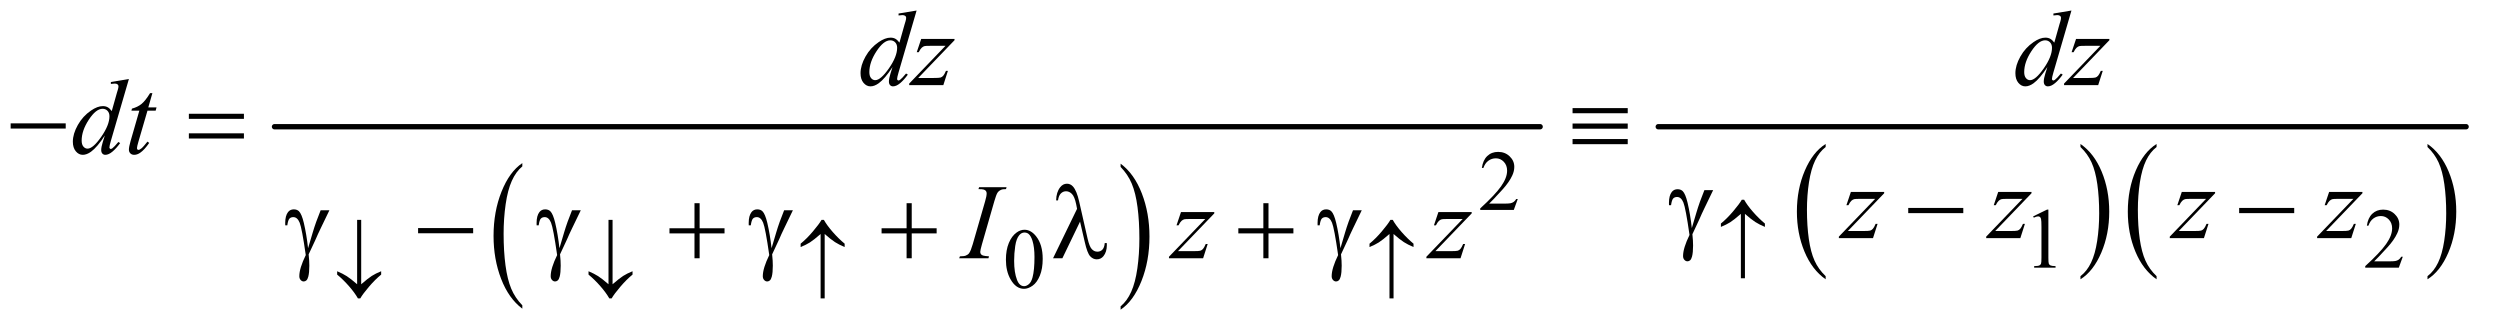 <?xml version="1.0" encoding="UTF-8"?>
<!DOCTYPE svg PUBLIC '-//W3C//DTD SVG 1.0//EN'
          'http://www.w3.org/TR/2001/REC-SVG-20010904/DTD/svg10.dtd'>
<svg stroke-dasharray="none" shape-rendering="auto" xmlns="http://www.w3.org/2000/svg" font-family="'Dialog'" text-rendering="auto" width="365" fill-opacity="1" color-interpolation="auto" color-rendering="auto" preserveAspectRatio="xMidYMid meet" font-size="12px" viewBox="0 0 365 48" fill="black" xmlns:xlink="http://www.w3.org/1999/xlink" stroke="black" image-rendering="auto" stroke-miterlimit="10" stroke-linecap="square" stroke-linejoin="miter" font-style="normal" stroke-width="1" height="48" stroke-dashoffset="0" font-weight="normal" stroke-opacity="1"
><!--Generated by the Batik Graphics2D SVG Generator--><defs id="genericDefs"
  /><g
  ><defs id="defs1"
    ><clipPath clipPathUnits="userSpaceOnUse" id="clipPath1"
      ><path d="M1.028 2.688 L232.276 2.688 L232.276 32.587 L1.028 32.587 L1.028 2.688 Z"
      /></clipPath
      ><clipPath clipPathUnits="userSpaceOnUse" id="clipPath2"
      ><path d="M32.832 85.864 L32.832 1041.105 L7420.949 1041.105 L7420.949 85.864 Z"
      /></clipPath
    ></defs
    ><g transform="scale(1.576,1.576) translate(-1.028,-2.688) matrix(0.031,0,0,0.031,0,0)"
    ><path d="M1594.062 999.125 L1594.062 1009.156 Q1553.406 978.828 1530.742 920.125 Q1508.078 861.422 1508.078 791.641 Q1508.078 719.047 1531.914 659.414 Q1555.75 599.781 1594.062 574.109 L1594.062 583.906 Q1574.906 599.781 1562.602 627.32 Q1550.297 654.859 1544.219 697.227 Q1538.141 739.594 1538.141 785.562 Q1538.141 837.609 1543.75 879.625 Q1549.359 921.641 1560.883 949.297 Q1572.406 976.953 1594.062 999.125 Z" stroke="none" clip-path="url(#clipPath2)"
    /></g
    ><g transform="matrix(0.049,0,0,0.049,-1.619,-4.235)"
    ><path d="M3372.016 583.906 L3372.016 574.109 Q3412.656 604.219 3435.32 662.914 Q3457.984 721.609 3457.984 791.406 Q3457.984 863.984 3434.156 923.734 Q3410.328 983.484 3372.016 1009.156 L3372.016 999.125 Q3391.328 983.25 3403.633 955.711 Q3415.938 928.172 3421.93 885.93 Q3427.922 843.688 3427.922 797.469 Q3427.922 745.656 3422.398 703.523 Q3416.875 661.391 3405.266 633.734 Q3393.656 606.078 3372.016 583.906 Z" stroke="none" clip-path="url(#clipPath2)"
    /></g
    ><g stroke-width="16" transform="matrix(0.049,0,0,0.049,-1.619,-4.235)" stroke-linejoin="round" stroke-linecap="round"
    ><line y2="464" fill="none" x1="851" clip-path="url(#clipPath2)" x2="4622" y1="464"
    /></g
    ><g transform="matrix(0.049,0,0,0.049,-1.619,-4.235)"
    ><path d="M5472.75 909.312 L5472.75 918.609 Q5432.234 890.484 5409.641 836.086 Q5387.047 781.688 5387.047 717.016 Q5387.047 649.734 5410.805 594.469 Q5434.562 539.203 5472.75 515.406 L5472.75 524.5 Q5453.656 539.203 5441.391 564.727 Q5429.125 590.25 5423.07 629.508 Q5417.016 668.766 5417.016 711.391 Q5417.016 759.625 5422.602 798.562 Q5428.188 837.5 5439.68 863.133 Q5451.172 888.766 5472.75 909.312 Z" stroke="none" clip-path="url(#clipPath2)"
    /></g
    ><g transform="matrix(0.049,0,0,0.049,-1.619,-4.235)"
    ><path d="M6231.984 524.5 L6231.984 515.406 Q6272.516 543.312 6295.109 597.711 Q6317.703 652.109 6317.703 716.797 Q6317.703 784.062 6293.945 839.438 Q6270.188 894.812 6231.984 918.609 L6231.984 909.312 Q6251.234 894.594 6263.508 869.07 Q6275.781 843.547 6281.758 804.398 Q6287.734 765.25 6287.734 722.422 Q6287.734 674.391 6282.219 635.352 Q6276.703 596.312 6265.141 570.68 Q6253.578 545.047 6231.984 524.5 Z" stroke="none" clip-path="url(#clipPath2)"
    /></g
    ><g transform="matrix(0.049,0,0,0.049,-1.619,-4.235)"
    ><path d="M6458.75 909.312 L6458.75 918.609 Q6418.234 890.484 6395.641 836.086 Q6373.047 781.688 6373.047 717.016 Q6373.047 649.734 6396.805 594.469 Q6420.562 539.203 6458.75 515.406 L6458.75 524.5 Q6439.656 539.203 6427.391 564.727 Q6415.125 590.25 6409.07 629.508 Q6403.016 668.766 6403.016 711.391 Q6403.016 759.625 6408.602 798.562 Q6414.188 837.5 6425.68 863.133 Q6437.172 888.766 6458.75 909.312 Z" stroke="none" clip-path="url(#clipPath2)"
    /></g
    ><g transform="matrix(0.049,0,0,0.049,-1.619,-4.235)"
    ><path d="M7265.984 524.5 L7265.984 515.406 Q7306.516 543.312 7329.109 597.711 Q7351.703 652.109 7351.703 716.797 Q7351.703 784.062 7327.945 839.438 Q7304.188 894.812 7265.984 918.609 L7265.984 909.312 Q7285.234 894.594 7297.508 869.07 Q7309.781 843.547 7315.758 804.398 Q7321.734 765.25 7321.734 722.422 Q7321.734 674.391 7316.219 635.352 Q7310.703 596.312 7299.141 570.68 Q7287.578 545.047 7265.984 524.5 Z" stroke="none" clip-path="url(#clipPath2)"
    /></g
    ><g stroke-width="16" transform="matrix(0.049,0,0,0.049,-1.619,-4.235)" stroke-linejoin="round" stroke-linecap="round"
    ><line y2="464" fill="none" x1="4974" clip-path="url(#clipPath2)" x2="7381" y1="464"
    /></g
    ><g transform="matrix(0.049,0,0,0.049,-1.619,-4.235)"
    ><path d="M4555.375 679.375 L4543.5 712 L4443.5 712 L4443.5 707.375 Q4487.625 667.125 4505.625 641.625 Q4523.625 616.125 4523.625 595 Q4523.625 578.875 4513.75 568.5 Q4503.875 558.125 4490.125 558.125 Q4477.625 558.125 4467.688 565.438 Q4457.75 572.75 4453 586.875 L4448.375 586.875 Q4451.5 563.75 4464.438 551.375 Q4477.375 539 4496.75 539 Q4517.375 539 4531.188 552.25 Q4545 565.5 4545 583.5 Q4545 596.375 4539 609.25 Q4529.75 629.5 4509 652.125 Q4477.875 686.125 4470.125 693.125 L4514.375 693.125 Q4527.875 693.125 4533.312 692.125 Q4538.75 691.125 4543.125 688.062 Q4547.5 685 4550.75 679.375 L4555.375 679.375 Z" stroke="none" clip-path="url(#clipPath2)"
    /></g
    ><g transform="matrix(0.049,0,0,0.049,-1.619,-4.235)"
    ><path d="M6091 731.125 L6132.25 711 L6136.375 711 L6136.375 854.125 Q6136.375 868.375 6137.562 871.875 Q6138.75 875.375 6142.5 877.25 Q6146.25 879.125 6157.75 879.375 L6157.75 884 L6094 884 L6094 879.375 Q6106 879.125 6109.5 877.312 Q6113 875.5 6114.375 872.438 Q6115.75 869.375 6115.75 854.125 L6115.75 762.625 Q6115.75 744.125 6114.5 738.875 Q6113.625 734.875 6111.312 733 Q6109 731.125 6105.75 731.125 Q6101.125 731.125 6092.875 735 L6091 731.125 ZM7192.375 851.375 L7180.5 884 L7080.5 884 L7080.5 879.375 Q7124.625 839.125 7142.625 813.625 Q7160.625 788.125 7160.625 767 Q7160.625 750.875 7150.75 740.5 Q7140.875 730.125 7127.125 730.125 Q7114.625 730.125 7104.688 737.438 Q7094.75 744.75 7090 758.875 L7085.375 758.875 Q7088.5 735.75 7101.438 723.375 Q7114.375 711 7133.75 711 Q7154.375 711 7168.188 724.25 Q7182 737.5 7182 755.5 Q7182 768.375 7176 781.25 Q7166.75 801.5 7146 824.125 Q7114.875 858.125 7107.125 865.125 L7151.375 865.125 Q7164.875 865.125 7170.312 864.125 Q7175.75 863.125 7180.125 860.062 Q7184.5 857 7187.75 851.375 L7192.375 851.375 Z" stroke="none" clip-path="url(#clipPath2)"
    /></g
    ><g transform="matrix(0.049,0,0,0.049,-1.619,-4.235)"
    ><path d="M3030.25 860.25 Q3030.25 831.25 3039 810.312 Q3047.75 789.375 3062.25 779.125 Q3073.5 771 3085.5 771 Q3105 771 3120.5 790.875 Q3139.875 815.5 3139.875 857.625 Q3139.875 887.125 3131.375 907.75 Q3122.875 928.375 3109.688 937.688 Q3096.5 947 3084.25 947 Q3060 947 3043.875 918.375 Q3030.25 894.25 3030.25 860.25 ZM3054.75 863.375 Q3054.75 898.375 3063.375 920.5 Q3070.5 939.125 3084.625 939.125 Q3091.375 939.125 3098.625 933.062 Q3105.875 927 3109.625 912.75 Q3115.375 891.25 3115.375 852.125 Q3115.375 823.125 3109.375 803.75 Q3104.875 789.375 3097.75 783.375 Q3092.625 779.25 3085.375 779.25 Q3076.875 779.25 3070.25 786.875 Q3061.25 797.25 3058 819.5 Q3054.75 841.75 3054.75 863.375 Z" stroke="none" clip-path="url(#clipPath2)"
    /></g
    ><g transform="matrix(0.049,0,0,0.049,-1.619,-4.235)"
    ><path d="M2764.125 117.812 L2710.375 302.188 Q2706 317.188 2706 321.875 Q2706 323.438 2707.328 324.844 Q2708.656 326.25 2710.062 326.25 Q2712.094 326.25 2714.906 324.219 Q2720.219 320.469 2732.719 305.469 L2738.031 308.75 Q2726.781 324.375 2715.297 334.062 Q2703.812 343.75 2693.812 343.75 Q2688.5 343.75 2685.062 340 Q2681.625 336.25 2681.625 329.375 Q2681.625 320.469 2686.312 305.469 L2692.406 286.094 Q2669.75 321.094 2651.156 334.531 Q2638.344 343.75 2626.625 343.75 Q2614.75 343.75 2605.922 333.203 Q2597.094 322.656 2597.094 304.531 Q2597.094 281.25 2611.938 254.844 Q2626.781 228.438 2651.156 211.875 Q2670.375 198.594 2686.469 198.594 Q2694.906 198.594 2701 202.031 Q2707.094 205.469 2713.031 213.438 L2728.344 159.062 Q2730.062 153.281 2731.156 149.844 Q2733.031 143.594 2733.031 139.531 Q2733.031 136.25 2730.688 134.062 Q2727.406 131.406 2722.25 131.406 Q2718.656 131.406 2710.375 132.5 L2710.375 126.719 L2764.125 117.812 ZM2706.156 228.75 Q2706.156 218.75 2700.375 212.656 Q2694.594 206.562 2685.688 206.562 Q2666 206.562 2644.672 239.062 Q2623.344 271.562 2623.344 301.25 Q2623.344 312.969 2628.5 319.141 Q2633.656 325.312 2640.844 325.312 Q2657.094 325.312 2681.625 290.156 Q2706.156 255 2706.156 228.75 ZM2777.875 202.344 L2877.094 202.344 L2877.094 206.25 L2768.969 318.75 L2814.75 318.75 Q2831 318.75 2835.375 317.5 Q2839.75 316.25 2843.422 312.188 Q2847.094 308.125 2851.625 297.5 L2857.406 297.5 L2843.812 340 L2742.094 340 L2742.094 335.469 L2850.219 222.969 L2805.219 222.969 Q2791 222.969 2788.031 223.75 Q2783.656 224.688 2779.359 228.672 Q2775.062 232.656 2770.531 241.875 L2764.594 241.875 L2777.875 202.344 ZM6205.125 117.812 L6151.375 302.188 Q6147 317.188 6147 321.875 Q6147 323.438 6148.328 324.844 Q6149.656 326.25 6151.062 326.25 Q6153.094 326.25 6155.906 324.219 Q6161.219 320.469 6173.719 305.469 L6179.031 308.75 Q6167.781 324.375 6156.297 334.062 Q6144.812 343.75 6134.812 343.75 Q6129.5 343.75 6126.062 340 Q6122.625 336.25 6122.625 329.375 Q6122.625 320.469 6127.312 305.469 L6133.406 286.094 Q6110.75 321.094 6092.156 334.531 Q6079.344 343.75 6067.625 343.75 Q6055.75 343.75 6046.922 333.203 Q6038.094 322.656 6038.094 304.531 Q6038.094 281.25 6052.938 254.844 Q6067.781 228.438 6092.156 211.875 Q6111.375 198.594 6127.469 198.594 Q6135.906 198.594 6142 202.031 Q6148.094 205.469 6154.031 213.438 L6169.344 159.062 Q6171.062 153.281 6172.156 149.844 Q6174.031 143.594 6174.031 139.531 Q6174.031 136.25 6171.688 134.062 Q6168.406 131.406 6163.25 131.406 Q6159.656 131.406 6151.375 132.5 L6151.375 126.719 L6205.125 117.812 ZM6147.156 228.75 Q6147.156 218.75 6141.375 212.656 Q6135.594 206.562 6126.688 206.562 Q6107 206.562 6085.672 239.062 Q6064.344 271.562 6064.344 301.25 Q6064.344 312.969 6069.5 319.141 Q6074.656 325.312 6081.844 325.312 Q6098.094 325.312 6122.625 290.156 Q6147.156 255 6147.156 228.75 ZM6218.875 202.344 L6318.094 202.344 L6318.094 206.25 L6209.969 318.75 L6255.75 318.75 Q6272 318.75 6276.375 317.5 Q6280.75 316.25 6284.422 312.188 Q6288.094 308.125 6292.625 297.5 L6298.406 297.5 L6284.812 340 L6183.094 340 L6183.094 335.469 L6291.219 222.969 L6246.219 222.969 Q6232 222.969 6229.031 223.75 Q6224.656 224.688 6220.359 228.672 Q6216.062 232.656 6211.531 241.875 L6205.594 241.875 L6218.875 202.344 Z" stroke="none" clip-path="url(#clipPath2)"
    /></g
    ><g transform="matrix(0.049,0,0,0.049,-1.619,-4.235)"
    ><path d="M417.125 321.812 L363.375 506.188 Q359 521.188 359 525.875 Q359 527.438 360.328 528.844 Q361.656 530.25 363.062 530.25 Q365.094 530.25 367.906 528.219 Q373.219 524.469 385.719 509.469 L391.031 512.75 Q379.781 528.375 368.297 538.062 Q356.812 547.75 346.812 547.75 Q341.5 547.75 338.062 544 Q334.625 540.25 334.625 533.375 Q334.625 524.469 339.312 509.469 L345.406 490.094 Q322.75 525.094 304.156 538.531 Q291.344 547.75 279.625 547.75 Q267.75 547.75 258.922 537.203 Q250.094 526.656 250.094 508.531 Q250.094 485.25 264.938 458.844 Q279.781 432.438 304.156 415.875 Q323.375 402.594 339.469 402.594 Q347.906 402.594 354 406.031 Q360.094 409.469 366.031 417.438 L381.344 363.062 Q383.062 357.281 384.156 353.844 Q386.031 347.594 386.031 343.531 Q386.031 340.25 383.688 338.062 Q380.406 335.406 375.25 335.406 Q371.656 335.406 363.375 336.5 L363.375 330.719 L417.125 321.812 ZM359.156 432.75 Q359.156 422.75 353.375 416.656 Q347.594 410.562 338.688 410.562 Q319 410.562 297.672 443.062 Q276.344 475.562 276.344 505.25 Q276.344 516.969 281.5 523.141 Q286.656 529.312 293.844 529.312 Q310.094 529.312 334.625 494.156 Q359.156 459 359.156 432.75 ZM487.125 363.844 L474.938 406.344 L499.469 406.344 L496.812 416.188 L472.438 416.188 L445.562 508.375 Q441.188 523.219 441.188 527.594 Q441.188 530.25 442.438 531.656 Q443.688 533.062 445.406 533.062 Q449.312 533.062 455.719 527.594 Q459.469 524.469 472.438 508.375 L477.594 512.281 Q463.219 533.219 450.406 541.812 Q441.656 547.75 432.75 547.75 Q425.875 547.75 421.5 543.453 Q417.125 539.156 417.125 532.438 Q417.125 524 422.125 506.656 L448.219 416.188 L424.625 416.188 L426.188 410.094 Q443.375 405.406 454.781 396.109 Q466.188 386.812 480.25 363.844 L487.125 363.844 Z" stroke="none" clip-path="url(#clipPath2)"
    /></g
    ><g transform="matrix(0.049,0,0,0.049,-1.619,-4.235)"
    ><path d="M5547.875 658.344 L5647.094 658.344 L5647.094 662.25 L5538.969 774.75 L5584.75 774.75 Q5601 774.75 5605.375 773.5 Q5609.75 772.25 5613.422 768.188 Q5617.094 764.125 5621.625 753.5 L5627.406 753.5 L5613.812 796 L5512.094 796 L5512.094 791.469 L5620.219 678.969 L5575.219 678.969 Q5561 678.969 5558.031 679.75 Q5553.656 680.688 5549.359 684.672 Q5545.062 688.656 5540.531 697.875 L5534.594 697.875 L5547.875 658.344 ZM5986.875 658.344 L6086.094 658.344 L6086.094 662.25 L5977.969 774.75 L6023.75 774.75 Q6040 774.75 6044.375 773.5 Q6048.75 772.25 6052.422 768.188 Q6056.094 764.125 6060.625 753.5 L6066.406 753.5 L6052.812 796 L5951.094 796 L5951.094 791.469 L6059.219 678.969 L6014.219 678.969 Q6000 678.969 5997.031 679.75 Q5992.656 680.688 5988.359 684.672 Q5984.062 688.656 5979.531 697.875 L5973.594 697.875 L5986.875 658.344 ZM6533.875 658.344 L6633.094 658.344 L6633.094 662.25 L6524.969 774.75 L6570.75 774.75 Q6587 774.75 6591.375 773.5 Q6595.75 772.25 6599.422 768.188 Q6603.094 764.125 6607.625 753.5 L6613.406 753.5 L6599.812 796 L6498.094 796 L6498.094 791.469 L6606.219 678.969 L6561.219 678.969 Q6547 678.969 6544.031 679.75 Q6539.656 680.688 6535.359 684.672 Q6531.062 688.656 6526.531 697.875 L6520.594 697.875 L6533.875 658.344 ZM6972.875 658.344 L7072.094 658.344 L7072.094 662.25 L6963.969 774.75 L7009.75 774.75 Q7026 774.75 7030.375 773.5 Q7034.75 772.25 7038.422 768.188 Q7042.094 764.125 7046.625 753.5 L7052.406 753.5 L7038.812 796 L6937.094 796 L6937.094 791.469 L7045.219 678.969 L7000.219 678.969 Q6986 678.969 6983.031 679.75 Q6978.656 680.688 6974.359 684.672 Q6970.062 688.656 6965.531 697.875 L6959.594 697.875 L6972.875 658.344 Z" stroke="none" clip-path="url(#clipPath2)"
    /></g
    ><g transform="matrix(0.049,0,0,0.049,-1.619,-4.235)"
    ><path d="M2979.906 850.219 L2978.188 856 L2891 856 L2893.188 850.219 Q2906.312 849.906 2910.531 848.031 Q2917.406 845.375 2920.688 840.688 Q2925.844 833.344 2931.312 814.438 L2968.188 686.625 Q2972.875 670.688 2972.875 662.562 Q2972.875 658.5 2970.844 655.688 Q2968.812 652.875 2964.672 651.391 Q2960.531 649.906 2948.5 649.906 L2950.375 644.125 L3032.25 644.125 L3030.531 649.906 Q3020.531 649.75 3015.688 652.094 Q3008.656 655.219 3004.984 661 Q3001.312 666.781 2995.531 686.625 L2958.812 814.438 Q2953.812 832.094 2953.812 836.938 Q2953.812 840.844 2955.766 843.578 Q2957.719 846.312 2962.016 847.797 Q2966.312 849.281 2979.906 850.219 ZM3551.875 718.344 L3651.094 718.344 L3651.094 722.25 L3542.969 834.75 L3588.75 834.75 Q3605 834.75 3609.375 833.5 Q3613.75 832.25 3617.422 828.188 Q3621.094 824.125 3625.625 813.5 L3631.406 813.5 L3617.812 856 L3516.094 856 L3516.094 851.469 L3624.219 738.969 L3579.219 738.969 Q3565 738.969 3562.031 739.75 Q3557.656 740.688 3553.359 744.672 Q3549.062 748.656 3544.531 757.875 L3538.594 757.875 L3551.875 718.344 ZM4318.875 718.344 L4418.094 718.344 L4418.094 722.25 L4309.969 834.75 L4355.75 834.75 Q4372 834.75 4376.375 833.5 Q4380.75 832.25 4384.422 828.188 Q4388.094 824.125 4392.625 813.5 L4398.406 813.5 L4384.812 856 L4283.094 856 L4283.094 851.469 L4391.219 738.969 L4346.219 738.969 Q4332 738.969 4329.031 739.75 Q4324.656 740.688 4320.359 744.672 Q4316.062 748.656 4311.531 757.875 L4305.594 757.875 L4318.875 718.344 Z" stroke="none" clip-path="url(#clipPath2)"
    /></g
    ><g transform="matrix(0.049,0,0,0.049,-1.619,-4.235)"
    ><path d="M5232.25 723.625 L5232.25 915.5 L5220.125 915.5 L5220.125 723.625 Q5199.625 741.5 5188.438 748.625 Q5177.25 755.75 5160.625 762.5 L5160.625 752.5 Q5178.625 737.875 5197.062 716.125 Q5215.5 694.375 5222.875 681.625 L5229.875 681.625 Q5239.125 698.125 5256.375 717.812 Q5273.625 737.5 5291.75 752.5 L5291.75 762.5 Q5274.75 755.375 5263.062 747.875 Q5251.375 740.375 5232.25 723.625 Z" stroke="none" clip-path="url(#clipPath2)"
    /></g
    ><g transform="matrix(0.049,0,0,0.049,-1.619,-4.235)"
    ><path d="M1097.125 933.375 L1097.125 741.625 L1109.25 741.625 L1109.25 933.375 Q1129.75 915.625 1140.938 908.5 Q1152.125 901.375 1168.75 894.625 L1168.75 904.625 Q1150.75 919.25 1132.25 941 Q1113.75 962.75 1106.5 975.5 L1099.5 975.5 Q1090.125 958.875 1072.938 939.188 Q1055.75 919.5 1037.625 904.625 L1037.625 894.625 Q1054.5 901.75 1066.25 909.25 Q1078 916.75 1097.125 933.375 ZM1846.125 933.375 L1846.125 741.625 L1858.25 741.625 L1858.25 933.375 Q1878.75 915.625 1889.938 908.5 Q1901.125 901.375 1917.75 894.625 L1917.75 904.625 Q1899.75 919.25 1881.25 941 Q1862.75 962.75 1855.5 975.5 L1848.5 975.5 Q1839.125 958.875 1821.938 939.188 Q1804.75 919.5 1786.625 904.625 L1786.625 894.625 Q1803.5 901.75 1815.25 909.25 Q1827 916.75 1846.125 933.375 ZM2490.25 783.625 L2490.25 975.5 L2478.125 975.5 L2478.125 783.625 Q2457.625 801.5 2446.438 808.625 Q2435.25 815.75 2418.625 822.5 L2418.625 812.5 Q2436.625 797.875 2455.062 776.125 Q2473.5 754.375 2480.875 741.625 L2487.875 741.625 Q2497.125 758.125 2514.375 777.812 Q2531.625 797.5 2549.75 812.5 L2549.75 822.5 Q2532.75 815.375 2521.062 807.875 Q2509.375 800.375 2490.25 783.625 ZM4185.25 783.625 L4185.25 975.5 L4173.125 975.5 L4173.125 783.625 Q4152.625 801.5 4141.438 808.625 Q4130.25 815.75 4113.625 822.5 L4113.625 812.5 Q4131.625 797.875 4150.062 776.125 Q4168.5 754.375 4175.875 741.625 L4182.875 741.625 Q4192.125 758.125 4209.375 777.812 Q4226.625 797.5 4244.75 812.5 L4244.75 822.5 Q4227.75 815.375 4216.062 807.875 Q4204.375 800.375 4185.25 783.625 Z" stroke="none" clip-path="url(#clipPath2)"
    /></g
    ><g transform="matrix(0.049,0,0,0.049,-1.619,-4.235)"
    ><path d="M64.781 454 L228.844 454 L228.844 469.469 L64.781 469.469 L64.781 454 ZM595.781 425.406 L759.844 425.406 L759.844 440.562 L595.781 440.562 L595.781 425.406 ZM595.781 483.688 L759.844 483.688 L759.844 499.156 L595.781 499.156 L595.781 483.688 ZM4718.625 408.531 L4883 408.531 L4883 423.844 L4718.625 423.844 L4718.625 408.531 ZM4718.625 454.469 L4883 454.469 L4883 469.938 L4718.625 469.938 L4718.625 454.469 ZM4718.625 500.719 L4883 500.719 L4883 516.031 L4718.625 516.031 L4718.625 500.719 Z" stroke="none" clip-path="url(#clipPath2)"
    /></g
    ><g transform="matrix(0.049,0,0,0.049,-1.619,-4.235)"
    ><path d="M5111.469 652.875 L5137.562 652.875 Q5135.062 658.5 5111.781 706.312 Q5102.094 726.312 5097.875 736.625 Q5096 740.844 5093.656 745.844 L5075.688 784.281 Q5076.781 794.281 5077.25 802.719 Q5077.719 811.156 5077.719 818.031 Q5077.719 839.281 5074.594 850.844 Q5072.406 858.969 5068.812 862.016 Q5065.219 865.062 5061 865.062 Q5055.844 865.062 5051.859 860.688 Q5047.875 856.312 5047.875 849.438 Q5047.875 837.406 5052.719 821.703 Q5057.562 806 5067.094 786.469 Q5055.688 706.469 5048.891 689.906 Q5042.094 673.344 5030.062 673.344 Q5022.719 673.344 5018.5 677.797 Q5014.281 682.25 5012.094 697.875 L5006 697.875 Q5005.844 693.188 5005.844 690.844 Q5005.844 669.281 5014.281 658.344 Q5020.688 650.219 5031.469 650.219 Q5040.844 650.219 5046.781 655.844 Q5054.906 663.812 5061.312 690.531 Q5069.438 725.219 5073.969 766 L5087.719 719.594 Q5096.938 688.344 5111.469 652.875 ZM5718.781 706 L5882.844 706 L5882.844 721.469 L5718.781 721.469 L5718.781 706 ZM6704.781 706 L6868.844 706 L6868.844 721.469 L6704.781 721.469 L6704.781 706 Z" stroke="none" clip-path="url(#clipPath2)"
    /></g
    ><g transform="matrix(0.049,0,0,0.049,-1.619,-4.235)"
    ><path d="M988.469 712.875 L1014.562 712.875 Q1012.062 718.5 988.781 766.312 Q979.094 786.312 974.875 796.625 Q973 800.844 970.656 805.844 L952.688 844.281 Q953.781 854.281 954.25 862.719 Q954.719 871.156 954.719 878.031 Q954.719 899.281 951.594 910.844 Q949.406 918.969 945.812 922.016 Q942.219 925.062 938 925.062 Q932.844 925.062 928.859 920.688 Q924.875 916.312 924.875 909.438 Q924.875 897.406 929.719 881.703 Q934.562 866 944.094 846.469 Q932.688 766.469 925.891 749.906 Q919.094 733.344 907.062 733.344 Q899.719 733.344 895.5 737.797 Q891.281 742.25 889.094 757.875 L883 757.875 Q882.844 753.188 882.844 750.844 Q882.844 729.281 891.281 718.344 Q897.688 710.219 908.469 710.219 Q917.844 710.219 923.781 715.844 Q931.906 723.812 938.312 750.531 Q946.438 785.219 950.969 826 L964.719 779.594 Q973.938 748.344 988.469 712.875 ZM1278.781 766 L1442.844 766 L1442.844 781.469 L1278.781 781.469 L1278.781 766 ZM1737.469 712.875 L1763.562 712.875 Q1761.062 718.5 1737.781 766.312 Q1728.094 786.312 1723.875 796.625 Q1722 800.844 1719.656 805.844 L1701.688 844.281 Q1702.781 854.281 1703.25 862.719 Q1703.719 871.156 1703.719 878.031 Q1703.719 899.281 1700.594 910.844 Q1698.406 918.969 1694.812 922.016 Q1691.219 925.062 1687 925.062 Q1681.844 925.062 1677.859 920.688 Q1673.875 916.312 1673.875 909.438 Q1673.875 897.406 1678.719 881.703 Q1683.562 866 1693.094 846.469 Q1681.688 766.469 1674.891 749.906 Q1668.094 733.344 1656.062 733.344 Q1648.719 733.344 1644.5 737.797 Q1640.281 742.25 1638.094 757.875 L1632 757.875 Q1631.844 753.188 1631.844 750.844 Q1631.844 729.281 1640.281 718.344 Q1646.688 710.219 1657.469 710.219 Q1666.844 710.219 1672.781 715.844 Q1680.906 723.812 1687.312 750.531 Q1695.438 785.219 1699.969 826 L1713.719 779.594 Q1722.938 748.344 1737.469 712.875 ZM2102.312 691.938 L2117.625 691.938 L2117.625 766.625 L2191.844 766.625 L2191.844 781.781 L2117.625 781.781 L2117.625 856 L2102.312 856 L2102.312 781.781 L2027.781 781.781 L2027.781 766.625 L2102.312 766.625 L2102.312 691.938 ZM2369.469 712.875 L2395.562 712.875 Q2393.062 718.5 2369.781 766.312 Q2360.094 786.312 2355.875 796.625 Q2354 800.844 2351.656 805.844 L2333.688 844.281 Q2334.781 854.281 2335.25 862.719 Q2335.719 871.156 2335.719 878.031 Q2335.719 899.281 2332.594 910.844 Q2330.406 918.969 2326.812 922.016 Q2323.219 925.062 2319 925.062 Q2313.844 925.062 2309.859 920.688 Q2305.875 916.312 2305.875 909.438 Q2305.875 897.406 2310.719 881.703 Q2315.562 866 2325.094 846.469 Q2313.688 766.469 2306.891 749.906 Q2300.094 733.344 2288.062 733.344 Q2280.719 733.344 2276.5 737.797 Q2272.281 742.25 2270.094 757.875 L2264 757.875 Q2263.844 753.188 2263.844 750.844 Q2263.844 729.281 2272.281 718.344 Q2278.688 710.219 2289.469 710.219 Q2298.844 710.219 2304.781 715.844 Q2312.906 723.812 2319.312 750.531 Q2327.438 785.219 2331.969 826 L2345.719 779.594 Q2354.938 748.344 2369.469 712.875 ZM2734.312 691.938 L2749.625 691.938 L2749.625 766.625 L2823.844 766.625 L2823.844 781.781 L2749.625 781.781 L2749.625 856 L2734.312 856 L2734.312 781.781 L2659.781 781.781 L2659.781 766.625 L2734.312 766.625 L2734.312 691.938 ZM3251.125 746.781 L3198.469 856 L3170.656 856 L3242.219 708.656 L3239.562 694.906 Q3234.875 672.406 3226.984 664.359 Q3219.094 656.312 3209.406 656.312 Q3200.656 656.312 3194.094 662.719 Q3187.531 669.125 3185.5 683.5 L3179.875 683.5 Q3180.344 659.125 3191.906 644.438 Q3200.188 633.812 3212.062 633.812 Q3222.531 633.812 3230.031 642.094 Q3241.281 654.75 3248.469 686.781 L3273.469 796.781 Q3279.094 821.469 3286.281 828.812 Q3293.312 836.312 3302.844 836.312 Q3311.906 836.312 3317.766 830.219 Q3323.625 824.125 3324.719 810.688 L3330.812 810.688 Q3330.969 814.75 3330.969 816.781 Q3330.969 837.25 3320.812 849.75 Q3313.156 859.125 3300.812 859.125 Q3289.875 859.125 3281.281 849.906 Q3272.688 840.688 3265.188 807.562 L3251.125 746.781 ZM3797.312 691.938 L3812.625 691.938 L3812.625 766.625 L3886.844 766.625 L3886.844 781.781 L3812.625 781.781 L3812.625 856 L3797.312 856 L3797.312 781.781 L3722.781 781.781 L3722.781 766.625 L3797.312 766.625 L3797.312 691.938 ZM4064.469 712.875 L4090.562 712.875 Q4088.062 718.5 4064.781 766.312 Q4055.094 786.312 4050.875 796.625 Q4049 800.844 4046.656 805.844 L4028.688 844.281 Q4029.781 854.281 4030.25 862.719 Q4030.719 871.156 4030.719 878.031 Q4030.719 899.281 4027.594 910.844 Q4025.406 918.969 4021.812 922.016 Q4018.219 925.062 4014 925.062 Q4008.844 925.062 4004.859 920.688 Q4000.875 916.312 4000.875 909.438 Q4000.875 897.406 4005.719 881.703 Q4010.562 866 4020.094 846.469 Q4008.688 766.469 4001.891 749.906 Q3995.094 733.344 3983.062 733.344 Q3975.719 733.344 3971.5 737.797 Q3967.281 742.25 3965.094 757.875 L3959 757.875 Q3958.844 753.188 3958.844 750.844 Q3958.844 729.281 3967.281 718.344 Q3973.688 710.219 3984.469 710.219 Q3993.844 710.219 3999.781 715.844 Q4007.906 723.812 4014.312 750.531 Q4022.438 785.219 4026.969 826 L4040.719 779.594 Q4049.938 748.344 4064.469 712.875 Z" stroke="none" clip-path="url(#clipPath2)"
    /></g
  ></g
></svg
>
